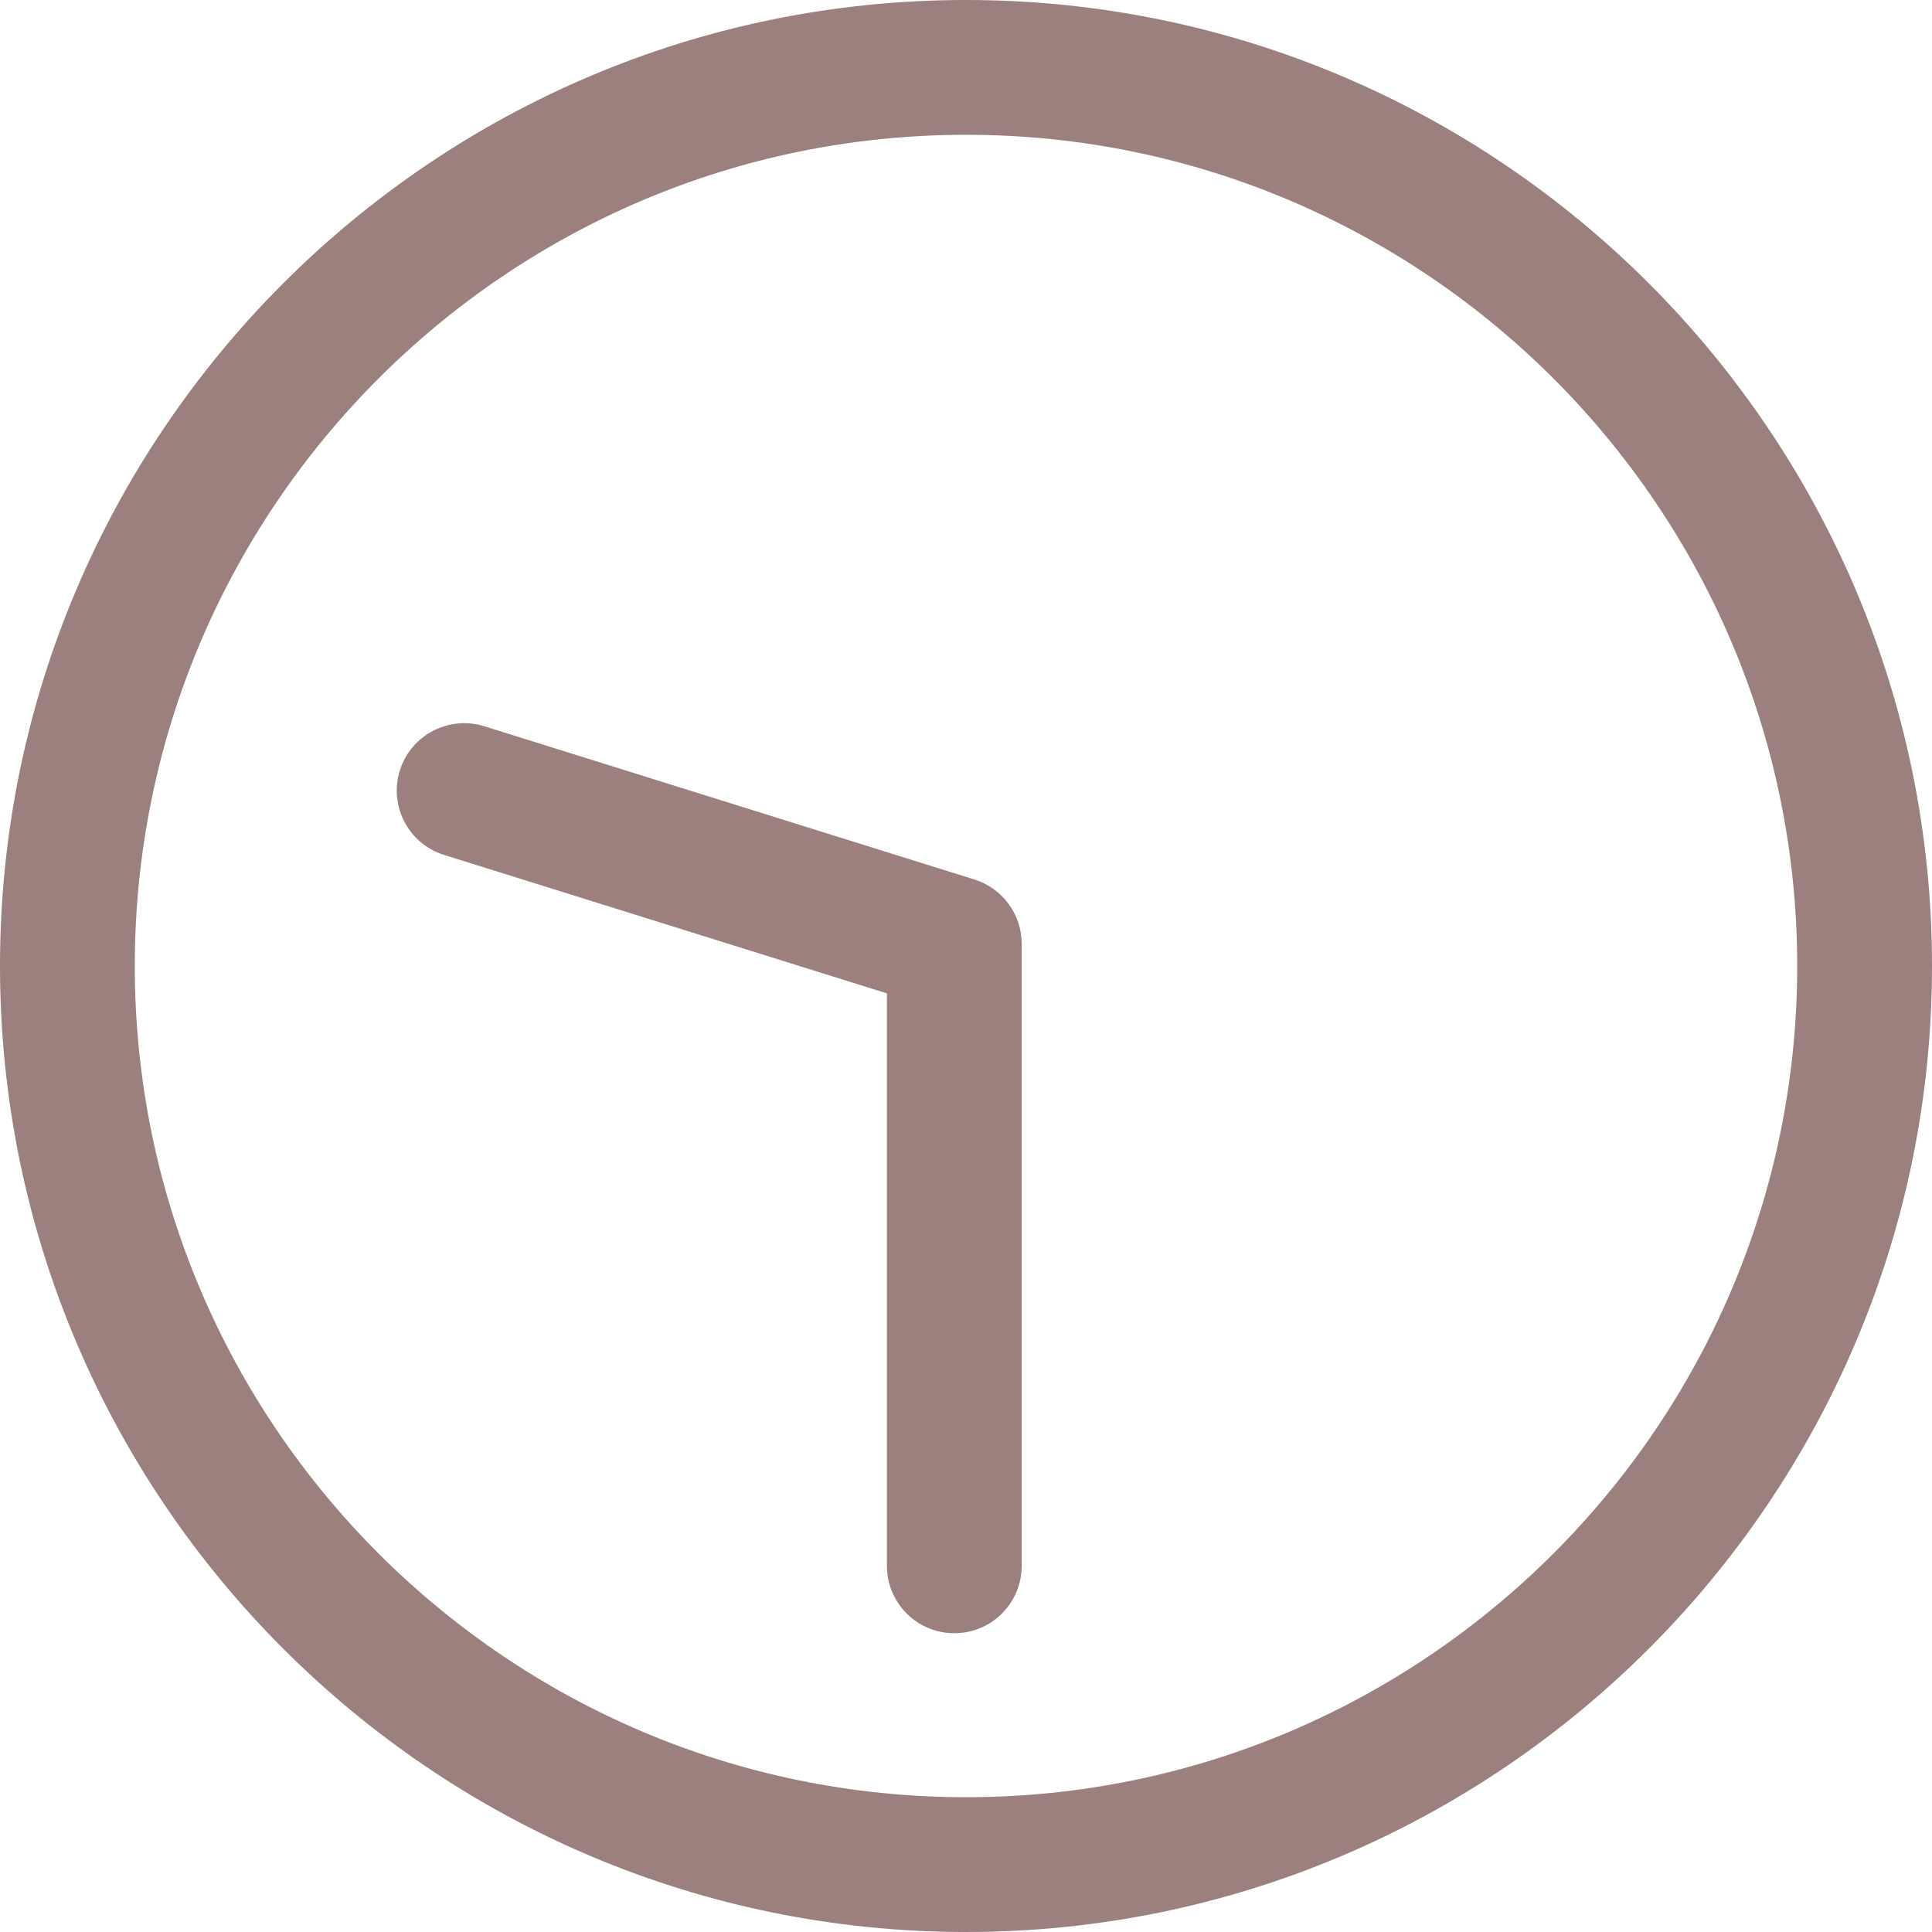 <?xml version="1.0" encoding="utf-8"?>
<!-- Generator: Adobe Illustrator 16.0.3, SVG Export Plug-In . SVG Version: 6.00 Build 0)  -->
<!DOCTYPE svg PUBLIC "-//W3C//DTD SVG 1.1//EN" "http://www.w3.org/Graphics/SVG/1.1/DTD/svg11.dtd">
<svg version="1.1" id="レイヤー_1" xmlns="http://www.w3.org/2000/svg" xmlns:xlink="http://www.w3.org/1999/xlink" x="0px"
	 y="0px" width="86px" height="86px" viewBox="0 0 86 86" enable-background="new 0 0 86 86" xml:space="preserve">
<g>
	<path fill="#9C807E" d="M43,86C19.29,86,0,66.71,0,43S19.29,0,43,0c23.711,0,43,19.29,43,43S66.711,86,43,86z M43,6
		C22.598,6,6,22.598,6,43s16.598,37,37,37c20.402,0,37-16.598,37-37S63.402,6,43,6z"/>
	<path fill="#9C807E" d="M42.48,72.701c-1.657,0-3-1.343-3-3V44.219l-19.714-6.164c-1.581-0.494-2.462-2.177-1.968-3.759
		c0.495-1.581,2.176-2.459,3.759-1.968l21.818,6.822c1.252,0.392,2.104,1.552,2.104,2.863v27.688
		C45.48,71.358,44.137,72.701,42.48,72.701z"/>
</g>
</svg>
